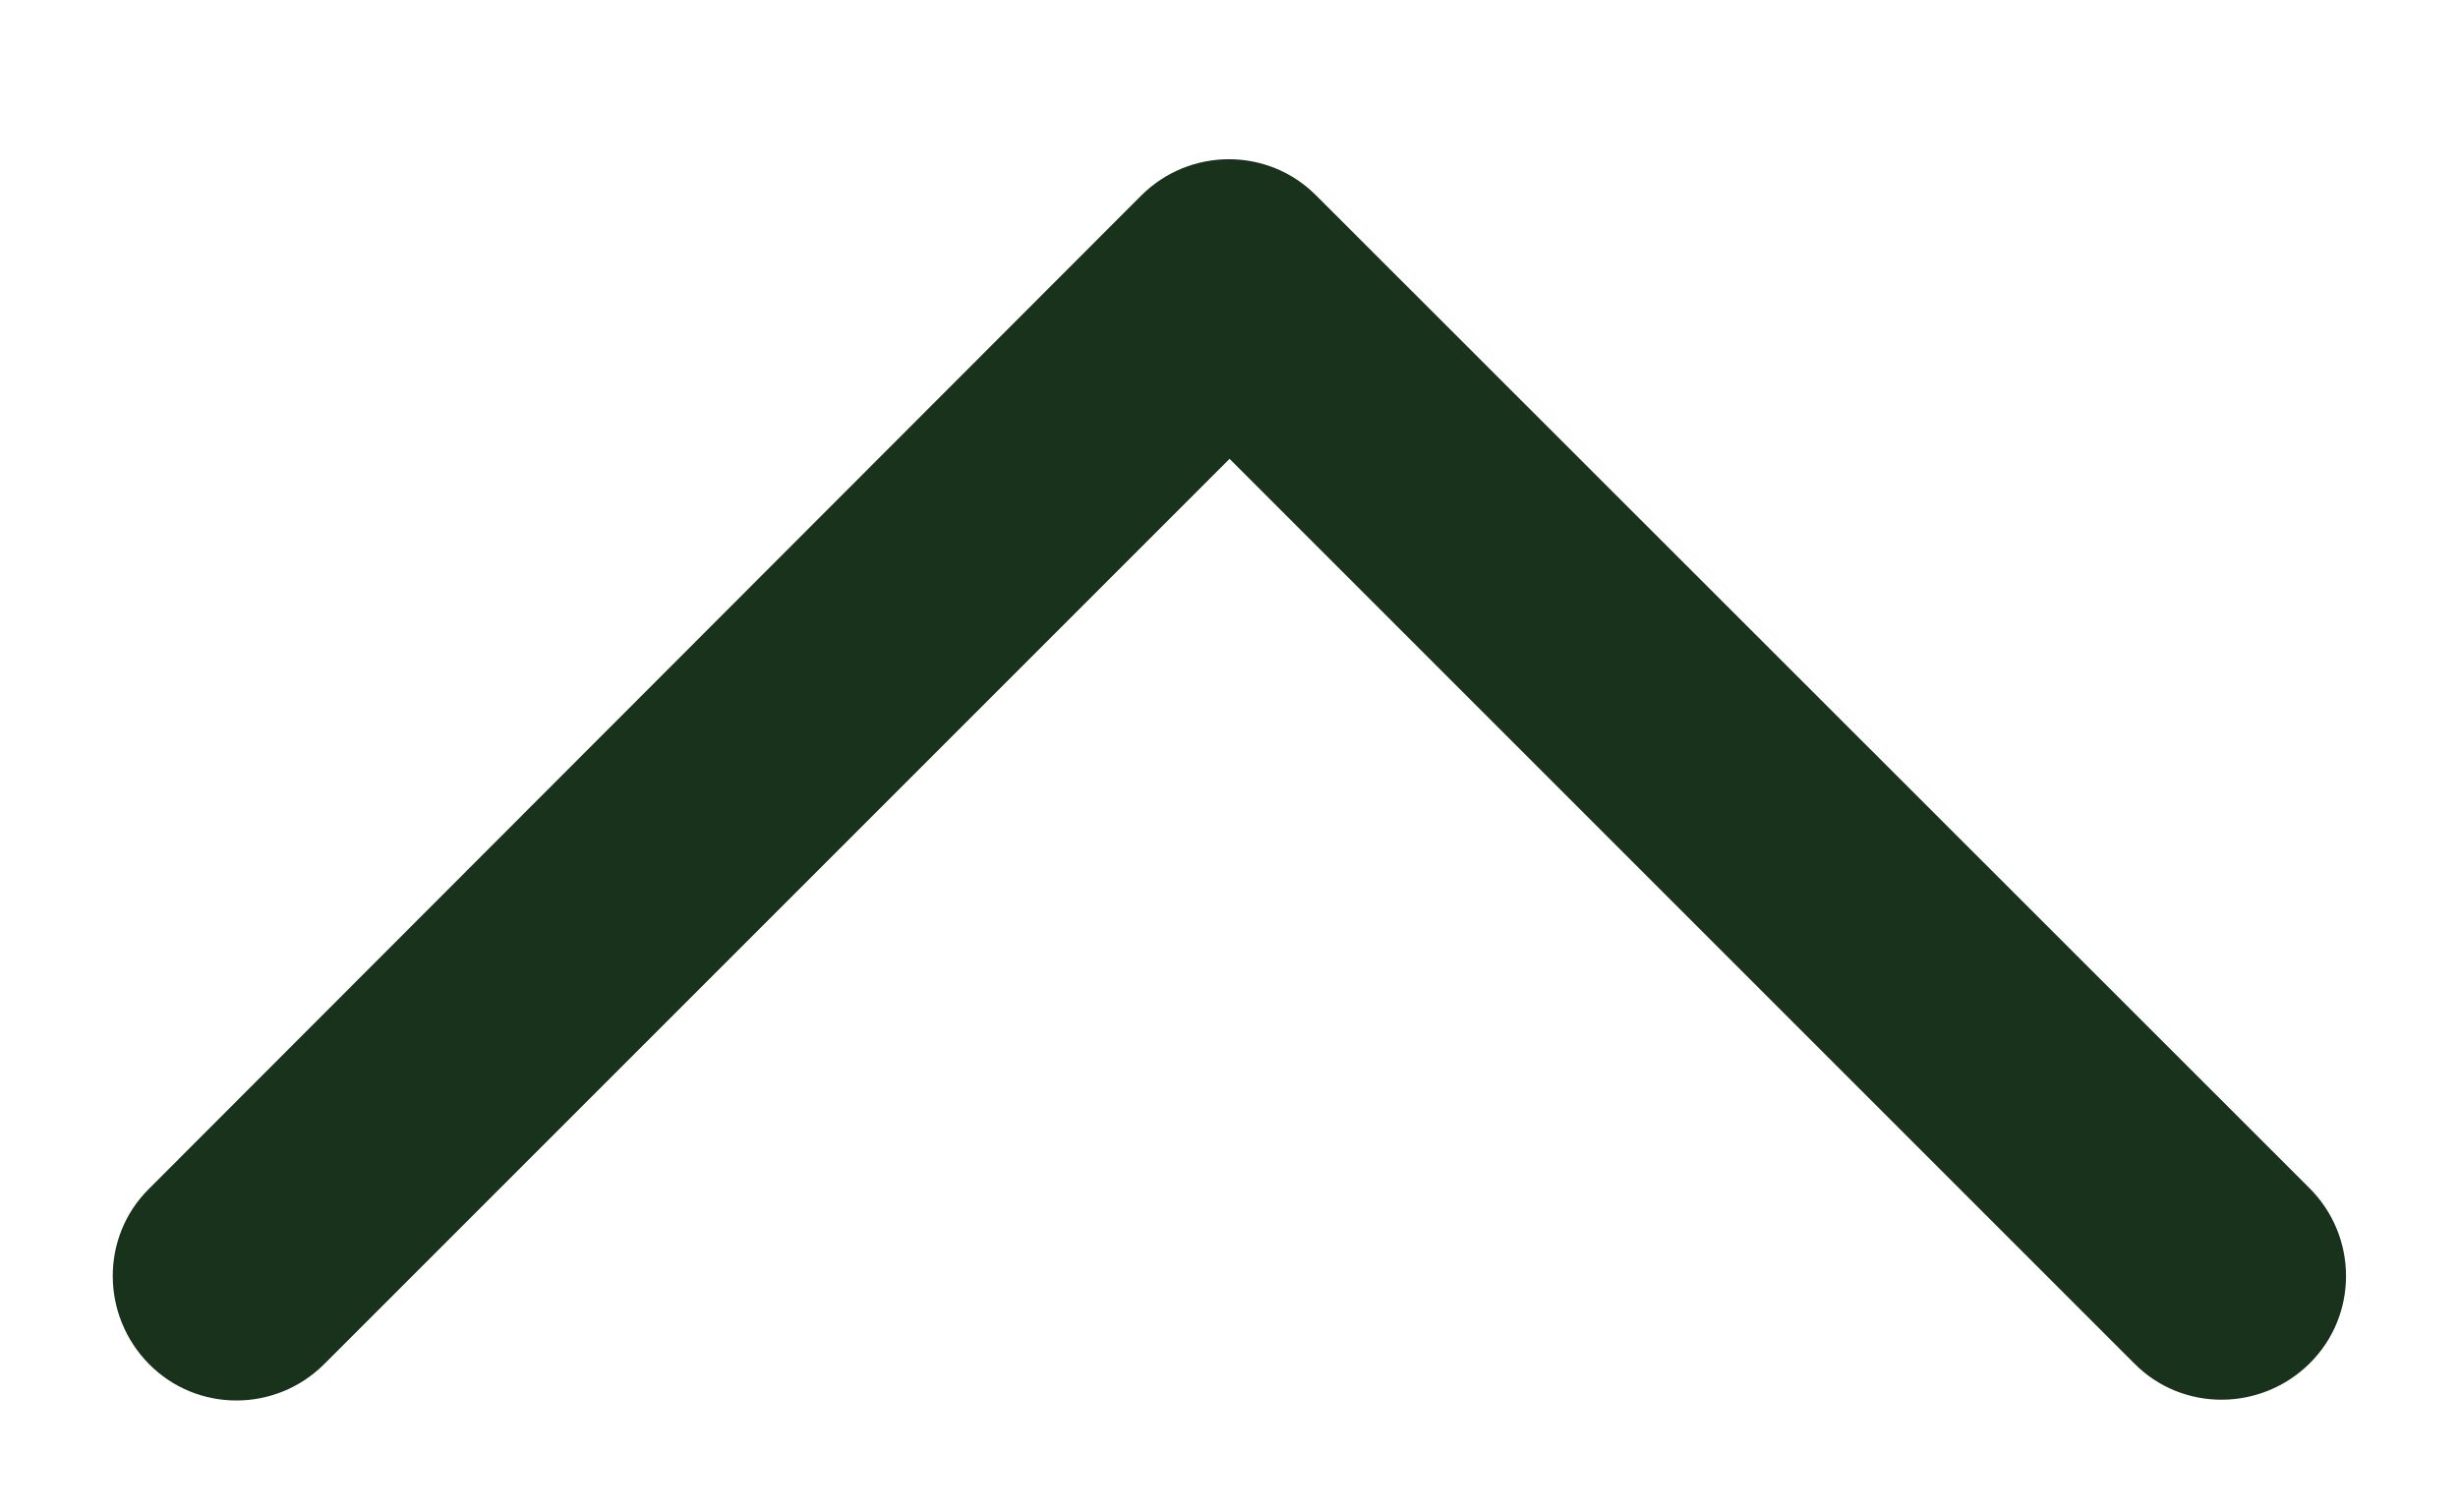 <svg width="13" height="8" viewBox="0 0 13 8" fill="none" xmlns="http://www.w3.org/2000/svg">
<path d="M6.035 1.035C6.292 0.778 6.708 0.778 6.962 1.035L12.215 6.285C12.472 6.542 12.472 6.958 12.215 7.212C11.958 7.466 11.542 7.469 11.288 7.212L6.503 2.427L1.715 7.215C1.458 7.472 1.042 7.472 0.788 7.215C0.534 6.958 0.531 6.542 0.788 6.288L6.035 1.035Z" fill="#18321C"/>
</svg>
